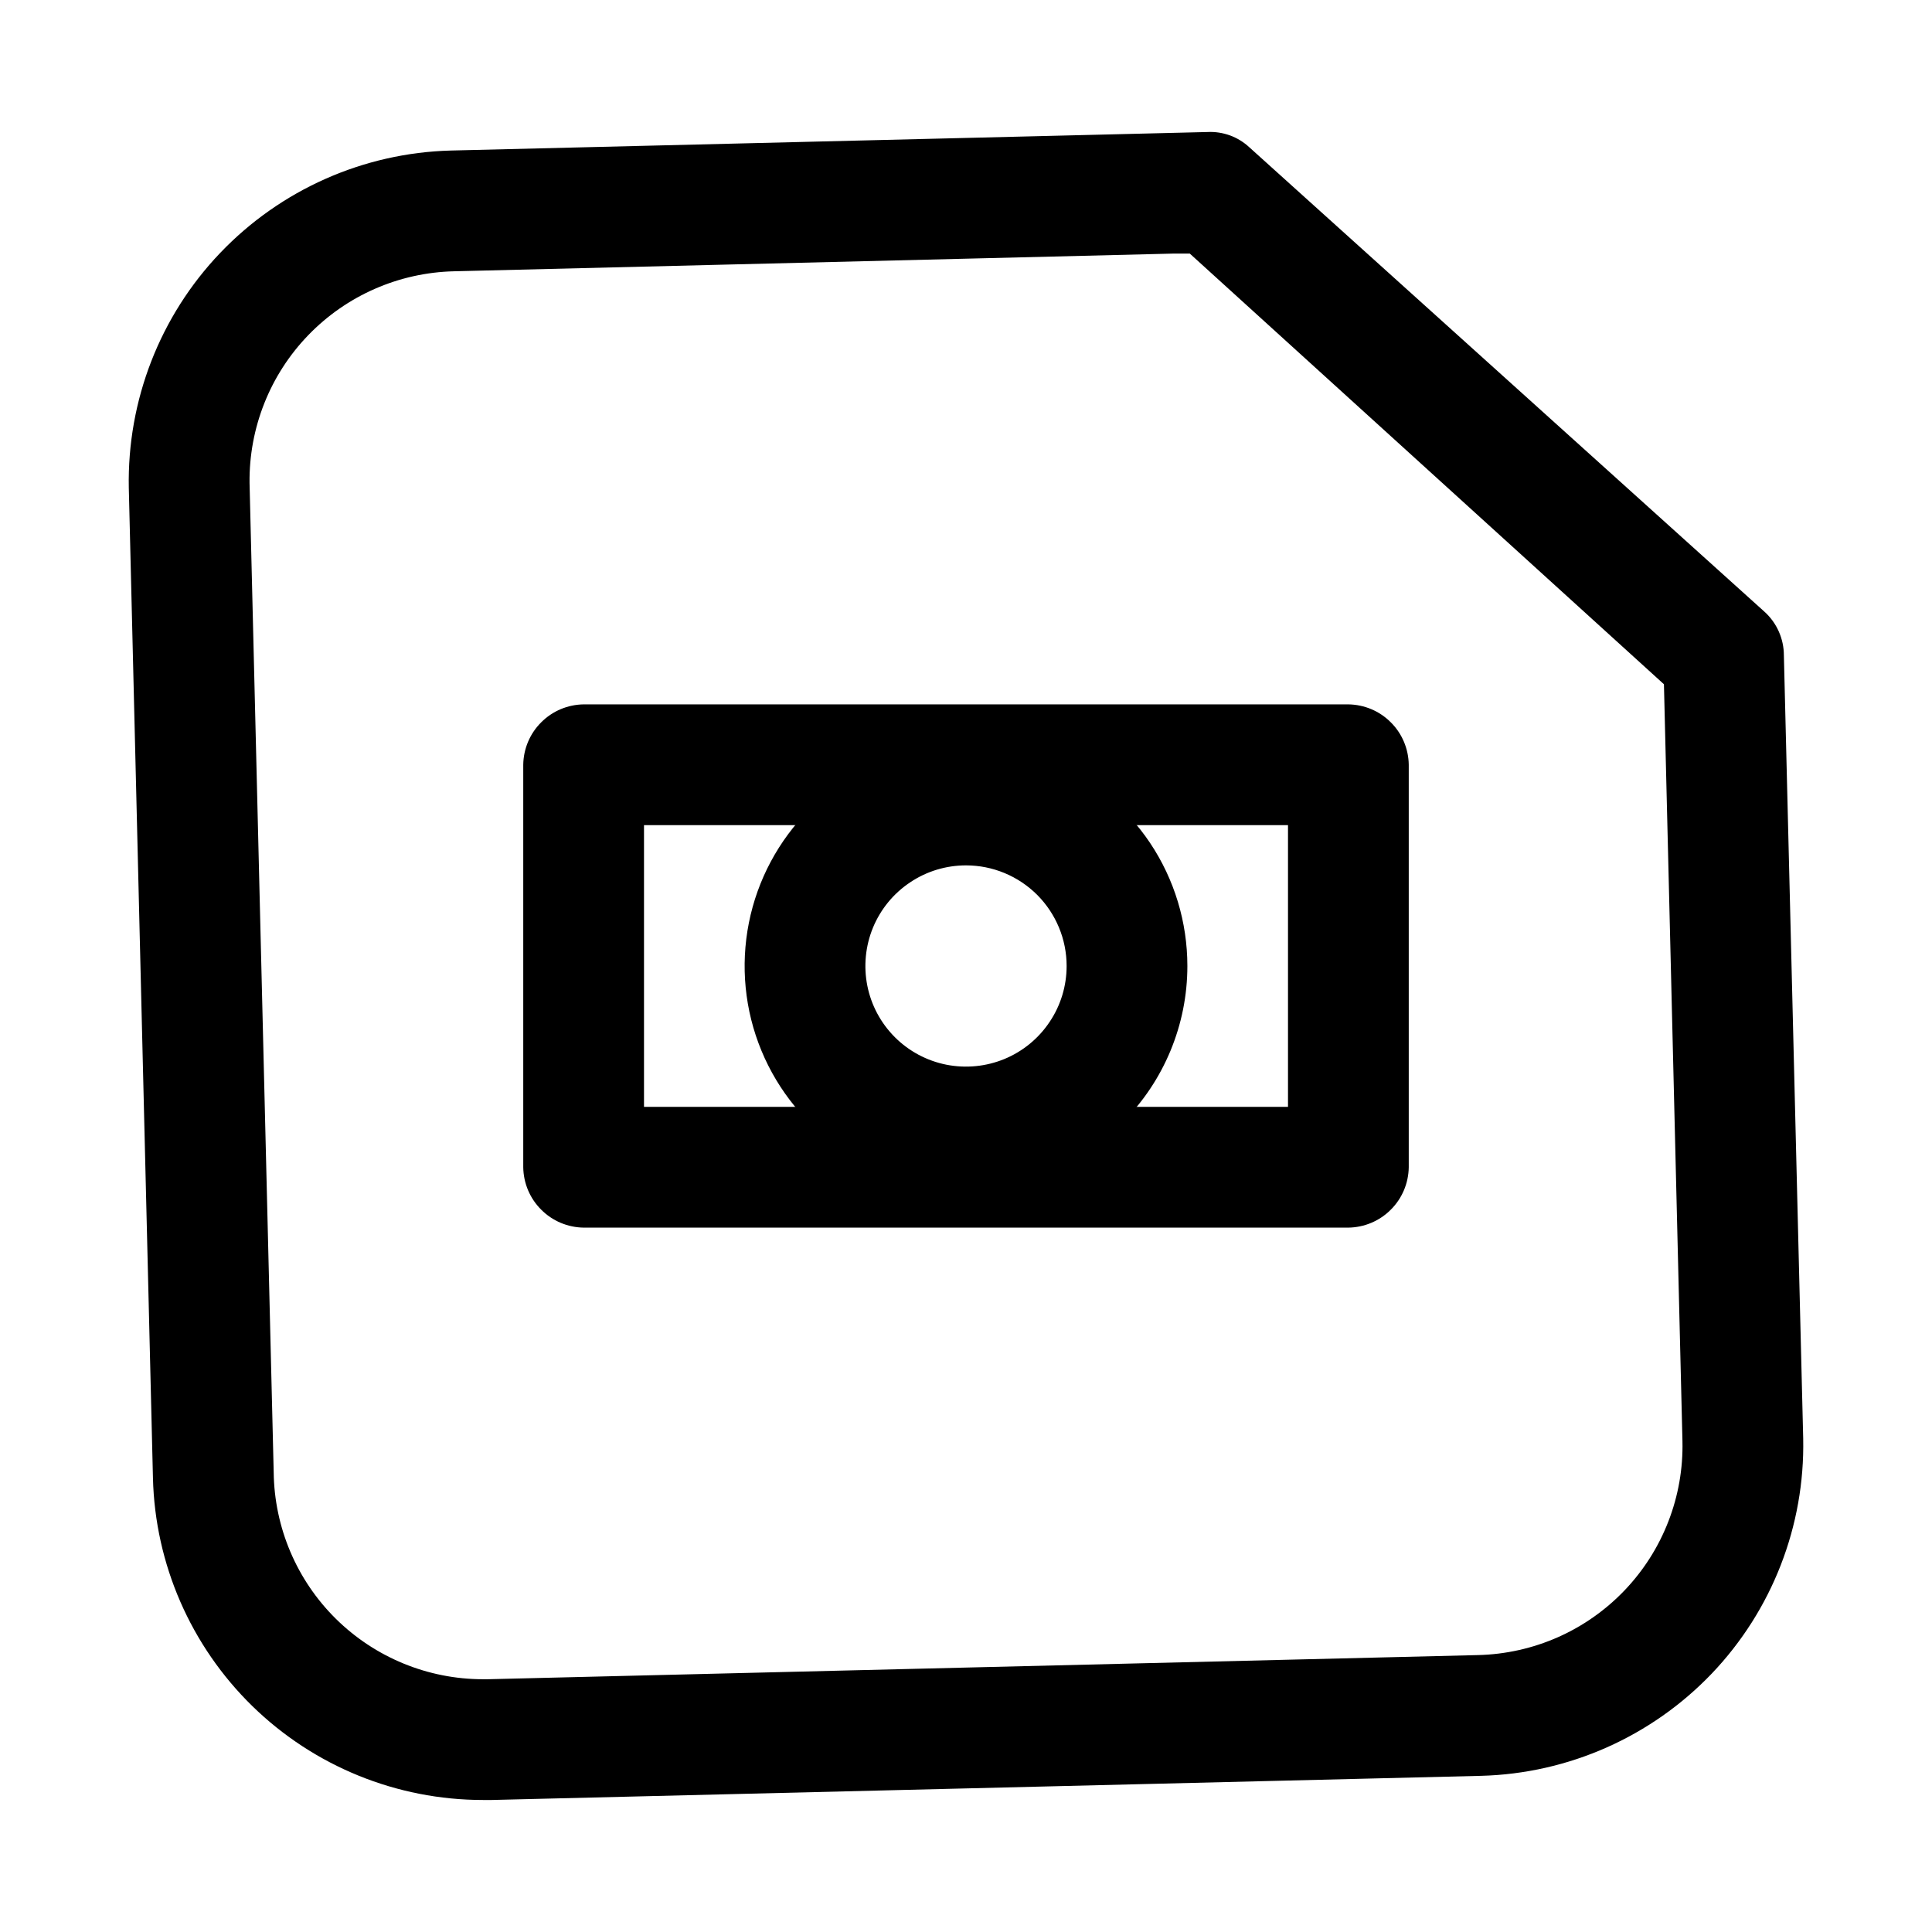 <?xml version="1.0" encoding="utf-8"?><!-- Скачано с сайта svg4.ru / Downloaded from svg4.ru -->
<svg width="800px" height="800px" viewBox="0 0 24 24" fill="none" xmlns="http://www.w3.org/2000/svg">
<path d="M16.75 15.25H7.25C7.052 15.247 6.863 15.168 6.723 15.027C6.582 14.887 6.503 14.698 6.5 14.5V9.5C6.503 9.302 6.582 9.113 6.723 8.973C6.863 8.832 7.052 8.753 7.25 8.75H16.75C16.948 8.753 17.137 8.832 17.277 8.973C17.418 9.113 17.497 9.302 17.5 9.5V14.5C17.497 14.698 17.418 14.887 17.277 15.027C17.137 15.168 16.948 15.247 16.75 15.25ZM8 13.75H16V10.25H8V13.75Z" fill="#000000"/>
<path d="M12 14.75C11.456 14.75 10.924 14.589 10.472 14.287C10.02 13.984 9.667 13.555 9.459 13.052C9.251 12.55 9.197 11.997 9.303 11.463C9.409 10.93 9.671 10.44 10.056 10.055C10.44 9.671 10.93 9.409 11.463 9.303C11.997 9.197 12.55 9.251 13.052 9.459C13.555 9.667 13.984 10.02 14.287 10.472C14.589 10.924 14.75 11.456 14.75 12C14.75 12.729 14.46 13.429 13.944 13.944C13.429 14.46 12.729 14.75 12 14.75ZM12 10.75C11.753 10.75 11.511 10.823 11.306 10.961C11.1 11.098 10.94 11.293 10.845 11.522C10.751 11.75 10.726 12.001 10.774 12.244C10.822 12.486 10.941 12.709 11.116 12.884C11.291 13.059 11.514 13.178 11.756 13.226C11.999 13.274 12.25 13.249 12.478 13.155C12.707 13.06 12.902 12.9 13.039 12.694C13.177 12.489 13.25 12.247 13.25 12C13.25 11.668 13.118 11.351 12.884 11.116C12.649 10.882 12.332 10.75 12 10.75Z" fill="#000000"/>
<path d="M6 22.36C4.93 22.36 3.902 21.942 3.136 21.195C2.37 20.447 1.926 19.43 1.9 18.36L1.6 6.06C1.579 4.975 1.987 3.925 2.736 3.141C3.486 2.356 4.515 1.899 5.6 1.87L15 1.64C15.095 1.635 15.19 1.65 15.279 1.682C15.369 1.715 15.45 1.765 15.52 1.83L21.92 7.6C21.995 7.668 22.056 7.752 22.097 7.845C22.138 7.938 22.16 8.038 22.16 8.14L22.4 17.87C22.422 18.955 22.013 20.005 21.264 20.79C20.514 21.574 19.485 22.031 18.4 22.06L6.11 22.36H6ZM14.78 3.15H14.58L5.64 3.37C4.956 3.386 4.305 3.671 3.83 4.163C3.354 4.655 3.092 5.316 3.1 6L3.4 18.29C3.408 18.974 3.685 19.628 4.172 20.109C4.659 20.59 5.316 20.86 6 20.86H6.06L18.36 20.56C18.701 20.552 19.038 20.477 19.351 20.339C19.663 20.201 19.945 20.003 20.181 19.756C20.417 19.509 20.602 19.218 20.725 18.9C20.849 18.581 20.908 18.241 20.9 17.9L20.67 8.5L14.78 3.15Z" fill="#000000"/>
</svg>
